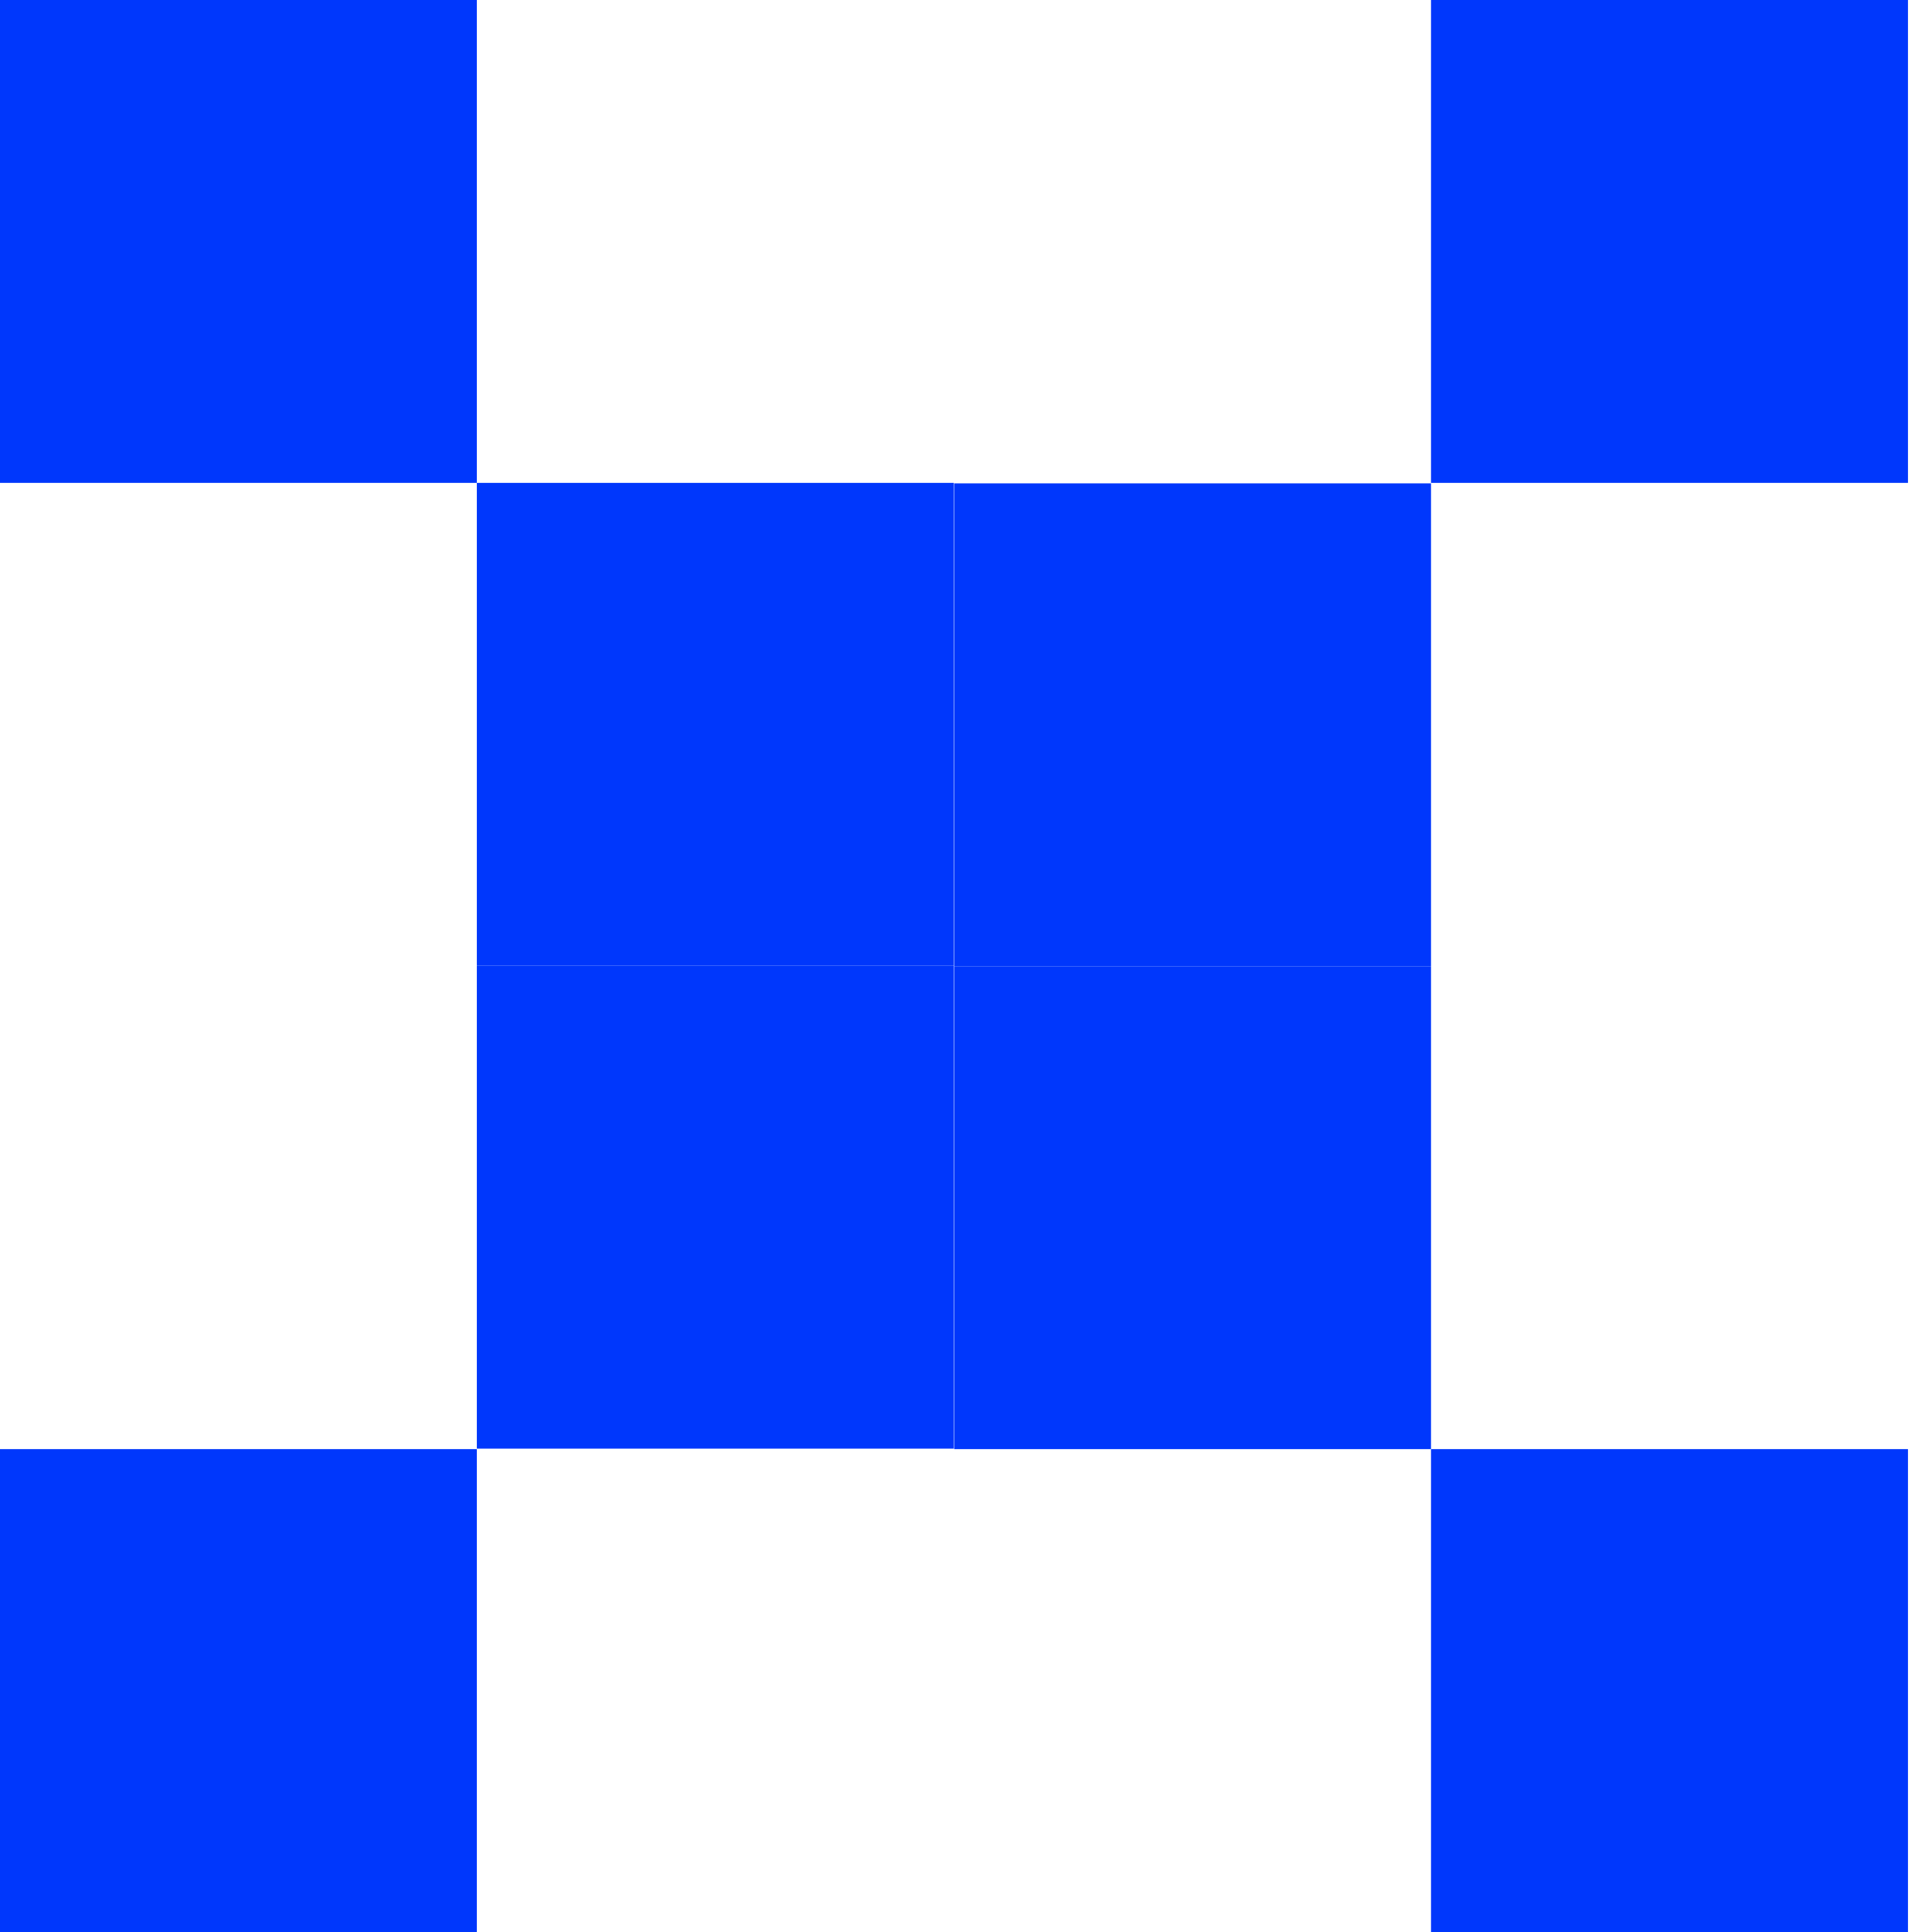 <?xml version="1.0" encoding="UTF-8"?>
<svg xmlns="http://www.w3.org/2000/svg" width="16" height="16" viewBox="0 0 16 16" fill="none">
  <path d="M3.949 0H0V3.999H3.949V0Z" fill="#0037FC"></path>
  <path d="M7.899 3.999H3.949V7.998H7.899V3.999Z" fill="#0037FC"></path>
  <path d="M11.851 8.002H7.902V12.001H11.851V8.002Z" fill="#0037FC"></path>
  <path d="M15.801 12.001H11.851V16H15.801V12.001Z" fill="#0037FC"></path>
  <path d="M15.801 3.999V6.54386e-07H11.851V3.999H15.801Z" fill="#0037FC"></path>
  <path d="M11.851 8.002V4.003H7.902L7.902 8.002H11.851Z" fill="#0037FC"></path>
  <path d="M7.899 11.997L7.899 7.998H3.949L3.949 11.997H7.899Z" fill="#0037FC"></path>
  <path d="M3.949 16V12.001H0V16H3.949Z" fill="#0037FC"></path>
</svg>
